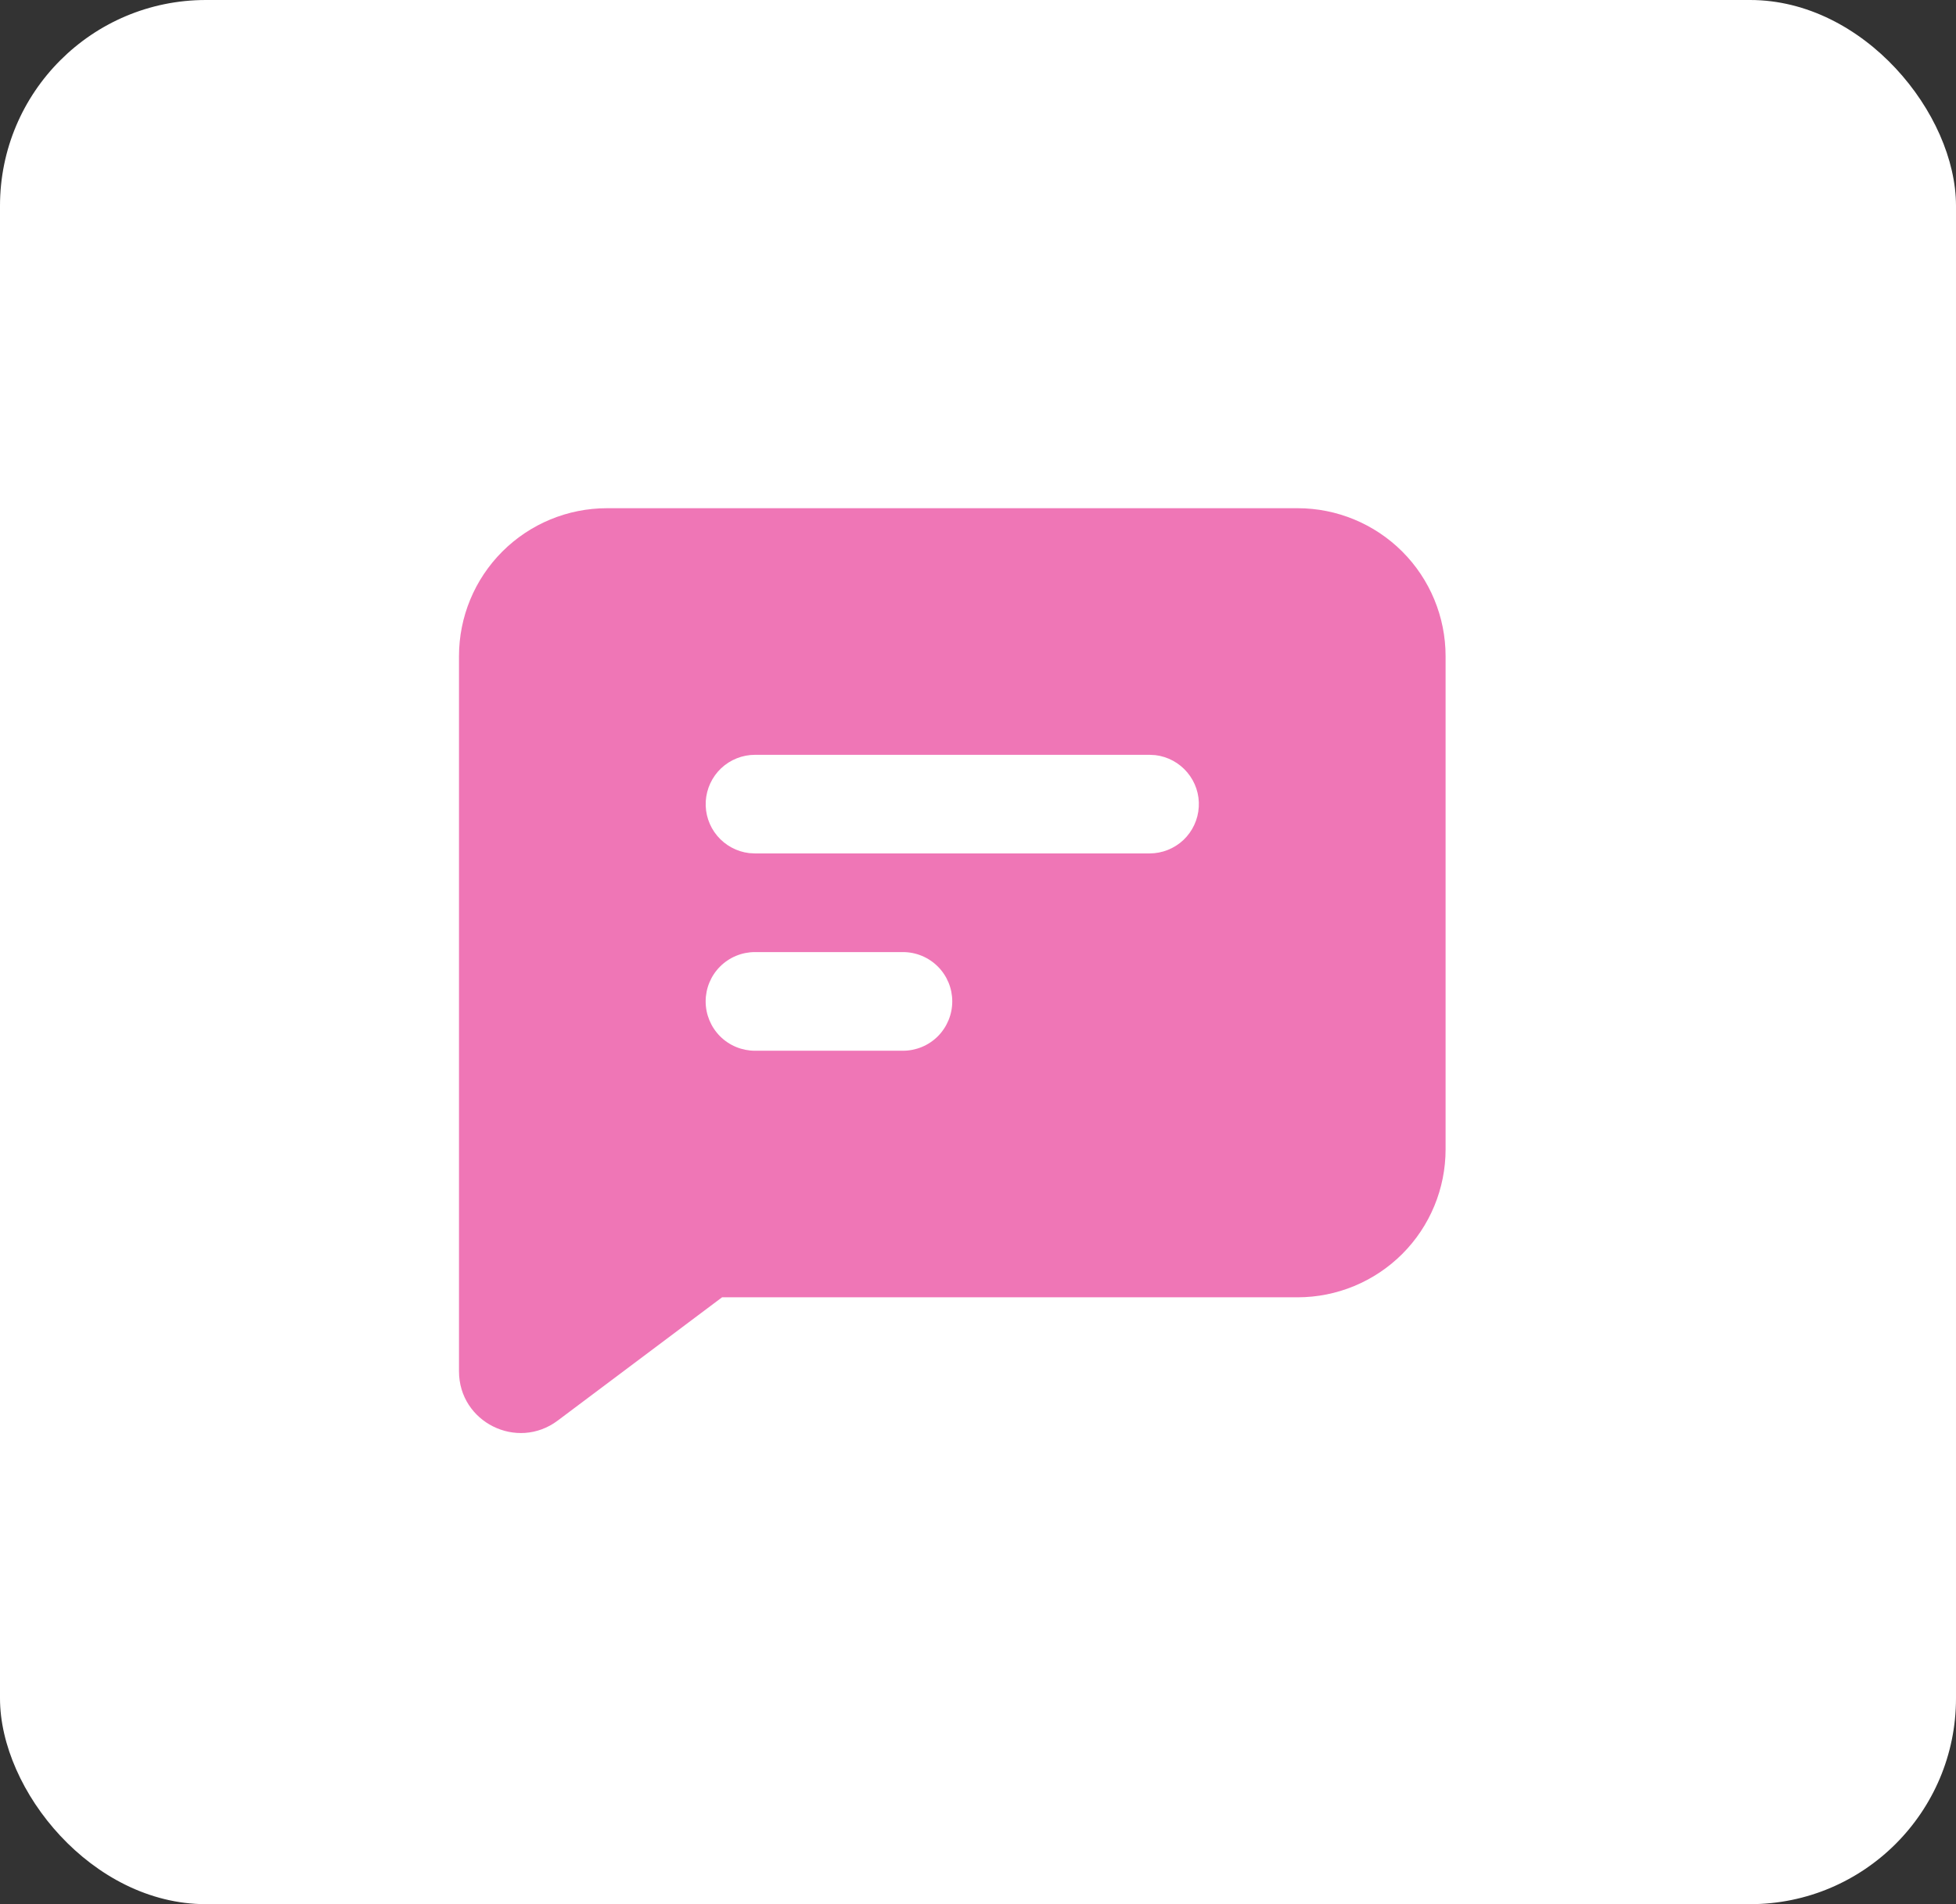 <?xml version="1.0" encoding="UTF-8"?> <svg xmlns="http://www.w3.org/2000/svg" width="38" height="37" viewBox="0 0 38 37" fill="none"><rect x="0" y="0" width="38" height="37" fill="#333333" stroke="none"/><rect width="38" height="37" rx="4" fill="white"></rect><path fill-rule="evenodd" clip-rule="evenodd" d="M25.209 9.875C25.971 9.875 26.702 10.178 27.242 10.717C27.781 11.256 28.084 11.988 28.084 12.75V22.333C28.084 23.096 27.781 23.827 27.242 24.366C26.702 24.905 25.971 25.208 25.209 25.208H14.028L10.834 27.604C10.044 28.196 8.917 27.633 8.917 26.646V12.75C8.917 11.988 9.22 11.256 9.759 10.717C10.298 10.178 11.03 9.875 11.792 9.875H25.209ZM17.542 18.5H14.667C14.413 18.5 14.169 18.601 13.989 18.781C13.81 18.96 13.709 19.204 13.709 19.458C13.709 19.712 13.81 19.956 13.989 20.136C14.169 20.316 14.413 20.417 14.667 20.417H17.542C17.796 20.417 18.04 20.316 18.22 20.136C18.399 19.956 18.5 19.712 18.5 19.458C18.5 19.204 18.399 18.96 18.22 18.781C18.04 18.601 17.796 18.5 17.542 18.5ZM22.334 14.667H14.667C14.423 14.667 14.188 14.761 14.01 14.928C13.833 15.096 13.726 15.325 13.711 15.569C13.697 15.813 13.776 16.053 13.933 16.24C14.09 16.427 14.312 16.548 14.555 16.577L14.667 16.583H22.334C22.578 16.583 22.813 16.489 22.991 16.322C23.168 16.154 23.275 15.925 23.289 15.681C23.304 15.437 23.224 15.197 23.067 15.01C22.911 14.823 22.688 14.702 22.446 14.673L22.334 14.667Z" fill="#EF76B6"></path></svg> 